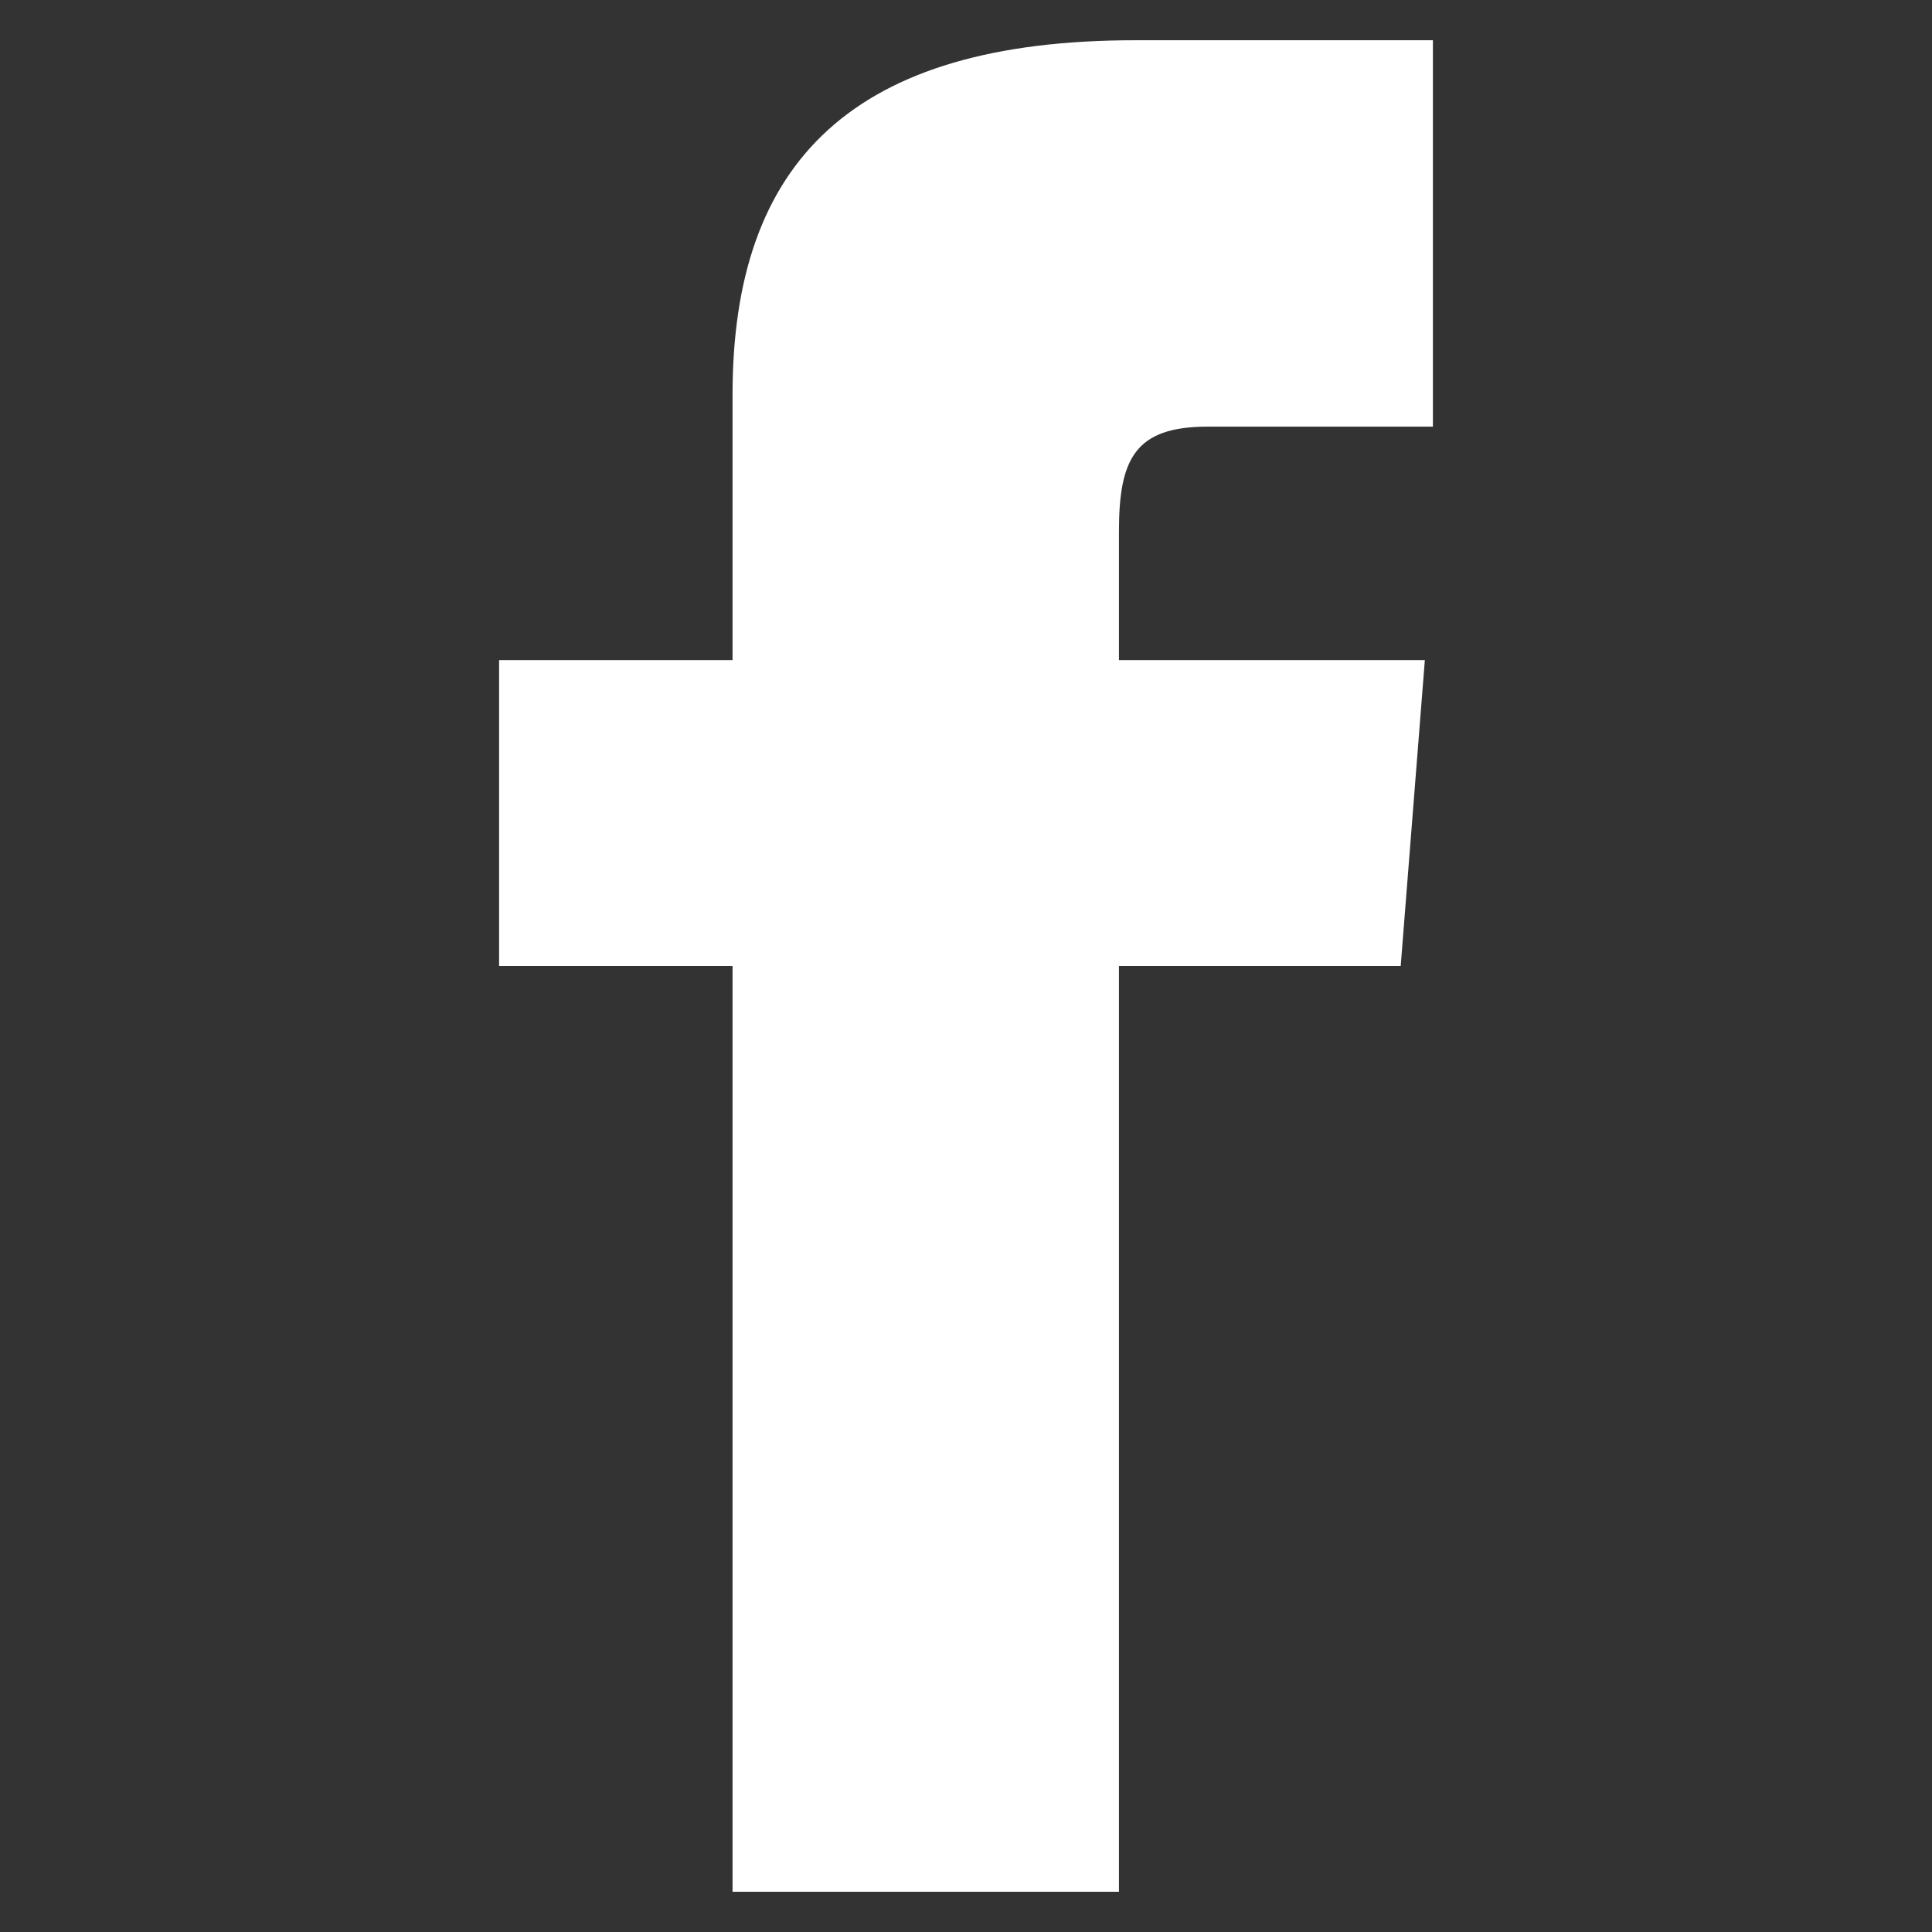 <?xml version="1.0" encoding="utf-8"?>
<!-- Generator: Adobe Illustrator 22.0.1, SVG Export Plug-In . SVG Version: 6.00 Build 0)  -->
<svg version="1.1" id="レイヤー_1" xmlns="http://www.w3.org/2000/svg" xmlns:xlink="http://www.w3.org/1999/xlink" x="0px"
	 y="0px" viewBox="0 0 24 24" style="enable-background:new 0 0 24 24;" xml:space="preserve">
<rect x="0" y="0" width="24" height="24" fill="#333333" stroke="none"/>
<style type="text/css">
	.st0{fill:#FFFFFF;}
</style>
<path class="st0" d="M9.1,8.2H6.2V12h2.9v11.5h4.8V12h3.5l0.3-3.8h-3.8V6.6c0-0.9,0.2-1.3,1.1-1.3h2.8V0.5h-3.7c-3.5,0-5,1.5-5,4.4
	C9.1,4.9,9.1,8.2,9.1,8.2z"/>
</svg>
